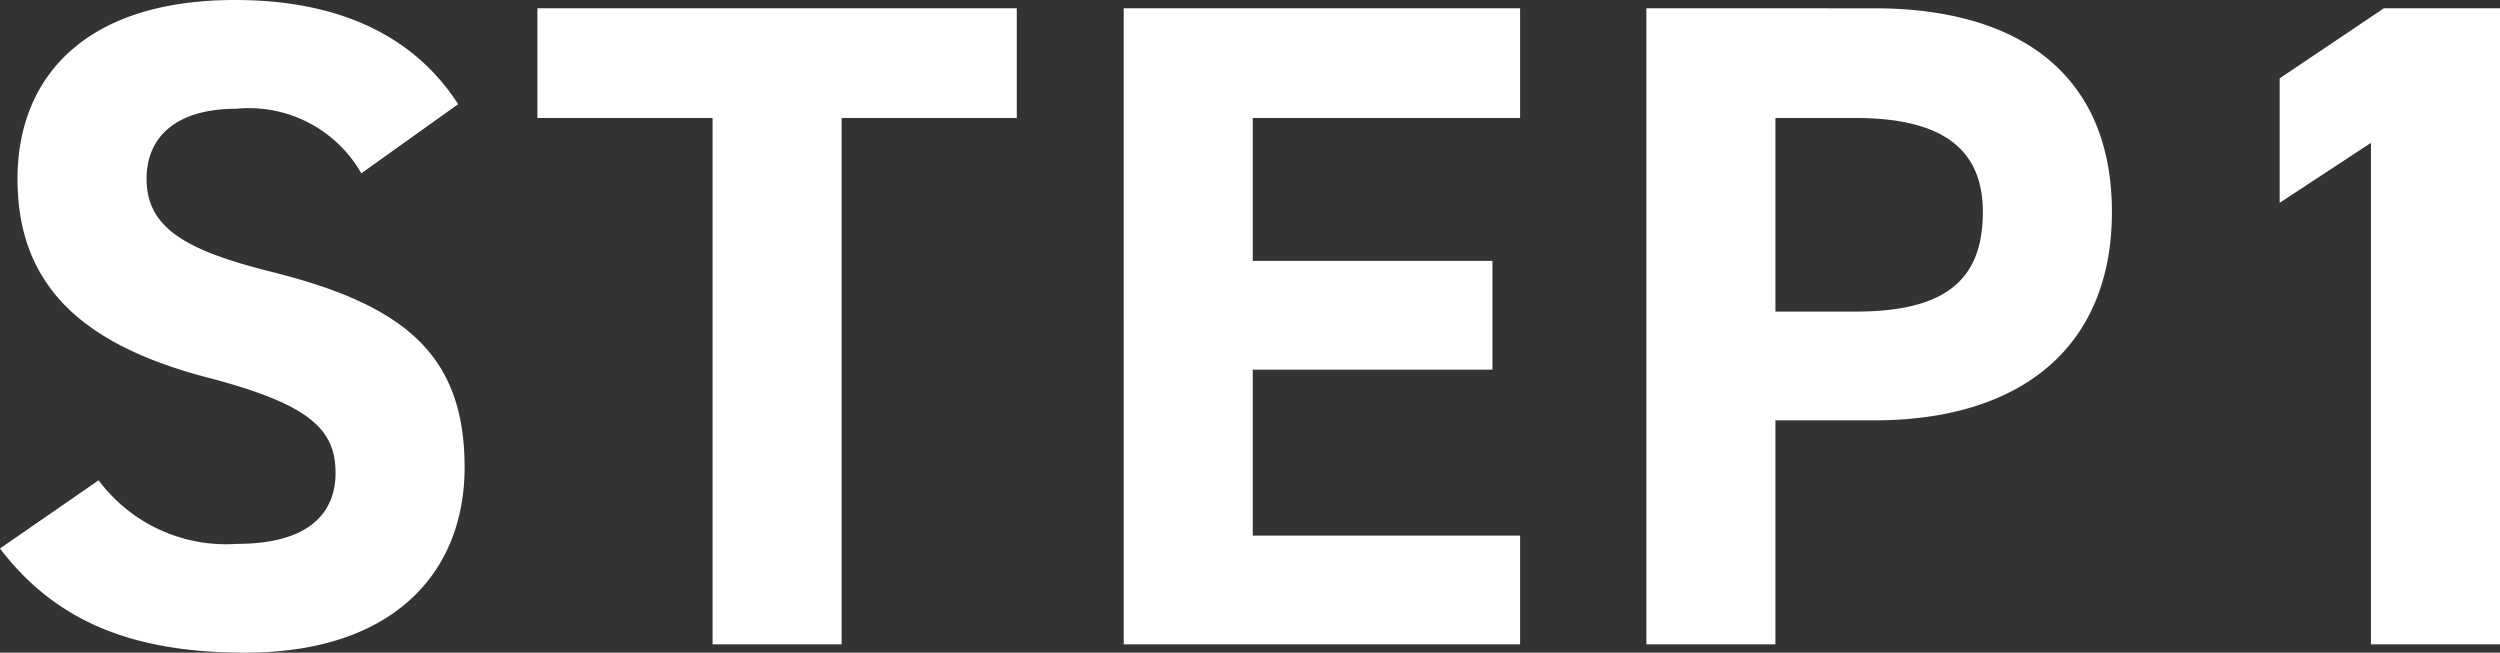 <svg xmlns="http://www.w3.org/2000/svg" width="67.8" height="17.7" viewBox="0 0 67.8 17.7">
  <rect x="0" y="0" width="67.8" height="17.7" fill="#333333" stroke="none"/>
  <path id="パス_36963" data-name="パス 36963" d="M-23.237-14.65c-1.225-1.9-3.3-2.825-6.05-2.825-4.1,0-5.9,2.125-5.9,4.85,0,2.85,1.7,4.475,5.1,5.375,2.8.725,3.525,1.4,3.525,2.6,0,1.05-.675,1.925-2.675,1.925a4.309,4.309,0,0,1-3.75-1.725L-35.662-2.6c1.525,2,3.625,2.825,6.65,2.825,4.05,0,5.95-2.2,5.95-5.025,0-3.05-1.625-4.4-5.225-5.3-2.3-.575-3.4-1.175-3.4-2.525,0-1.175.85-1.9,2.425-1.9a3.513,3.513,0,0,1,3.4,1.75Zm2.15-2.6v2.975h4.75V0h3.5V-14.275h4.75V-17.25Zm15.9,0V0H5.563V-2.95h-7.25v-4.5h6.5V-10.4h-6.5v-3.875h7.25V-17.25ZM15.163-6.075c4,0,6.45-2,6.45-5.65,0-3.7-2.475-5.525-6.45-5.525H8.988V0h3.5V-6.075Zm-2.675-2.95v-5.25h2.175c2.425,0,3.45.9,3.45,2.55,0,1.85-1.025,2.7-3.45,2.7Zm19.65-8.225h-3.15l-2.825,1.9v3.375L28.638-13.6V0h3.5Z" transform="translate(35.662 17.475)" fill="#fff"/>
</svg>
